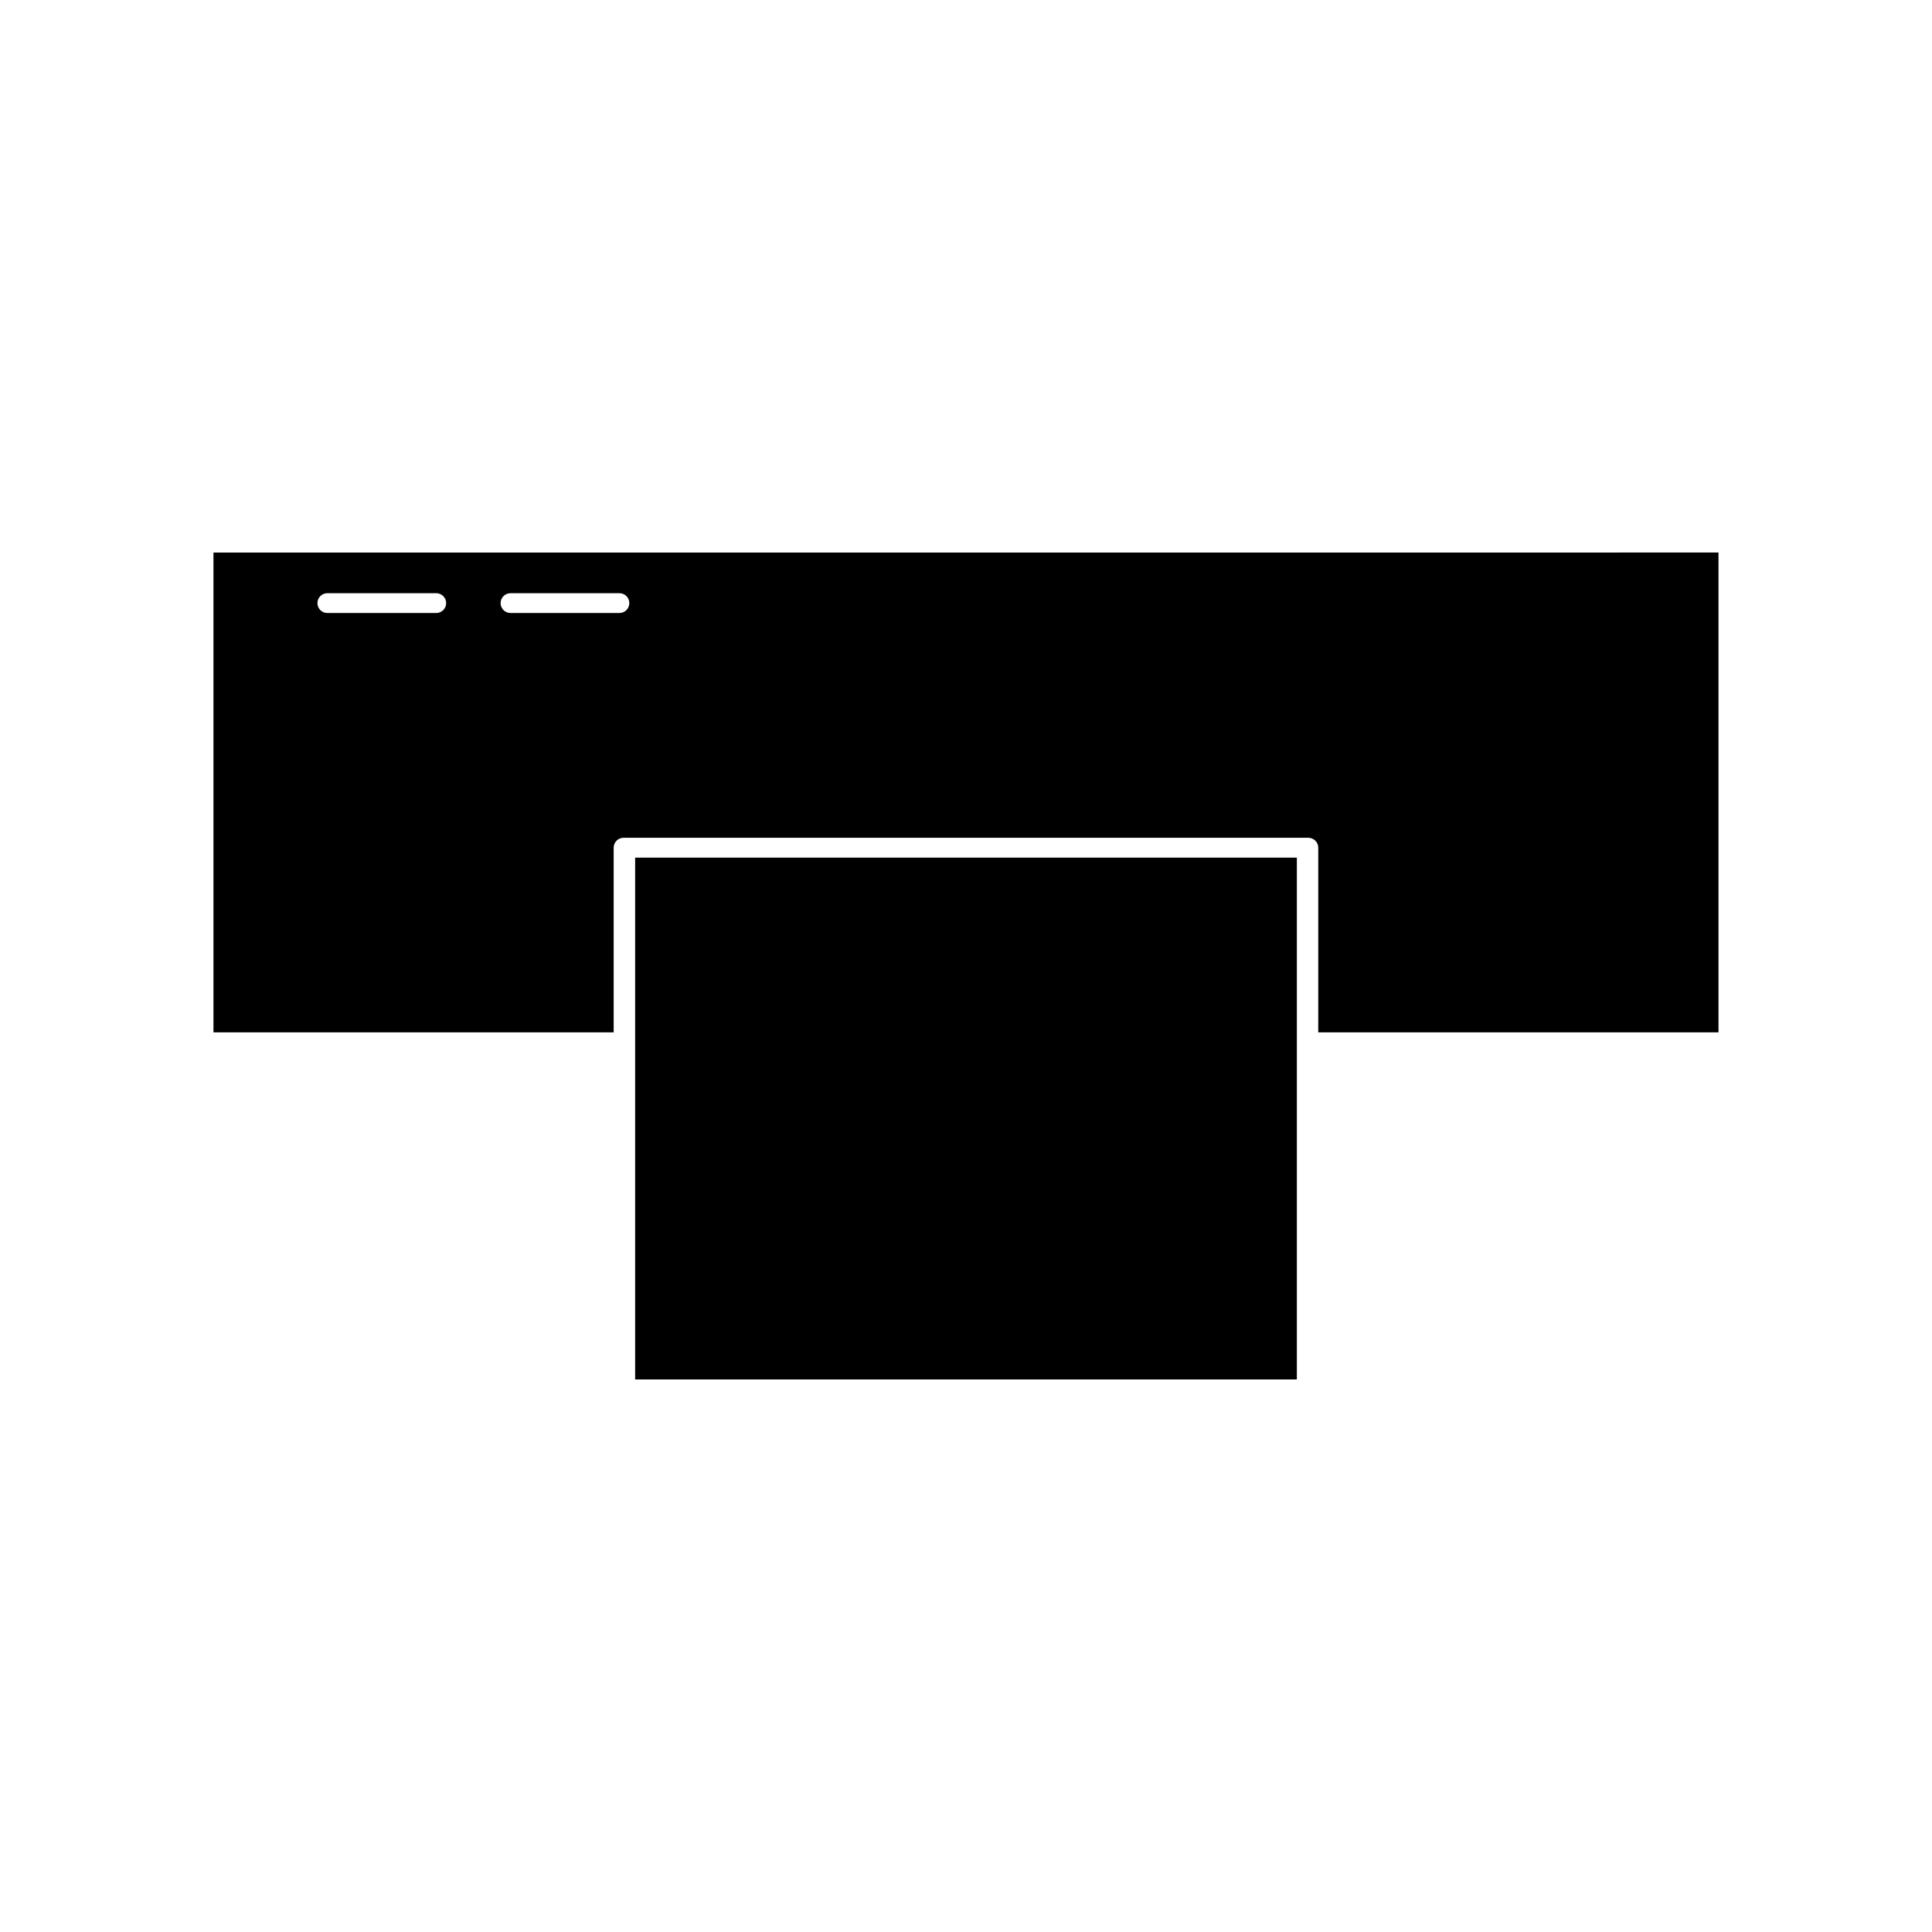 <?xml version="1.0" encoding="UTF-8"?>
<!-- Uploaded to: ICON Repo, www.svgrepo.com, Generator: ICON Repo Mixer Tools -->
<svg fill="#000000" width="800px" height="800px" version="1.1" viewBox="144 144 512 512" xmlns="http://www.w3.org/2000/svg">
 <g>
  <path d="m312.32 371.28h175.36v138.29h-175.36z"/>
  <path d="m200.57 290.43v127.15h106.06v-48.938c0-1.449 1.176-2.625 2.625-2.625h181.47c1.441 0 2.625 1.176 2.625 2.625v48.938l106.07 0.004v-127.16zm59.039 16.023h-28.863c-1.449 0-2.625-1.176-2.625-2.625s1.176-2.625 2.625-2.625h28.863c1.449 0 2.625 1.176 2.625 2.625s-1.176 2.625-2.625 2.625zm48.547 0h-28.867c-1.449 0-2.625-1.176-2.625-2.625s1.176-2.625 2.625-2.625h28.863c1.449 0 2.625 1.176 2.625 2.625s-1.176 2.625-2.621 2.625z"/>
 </g>
</svg>